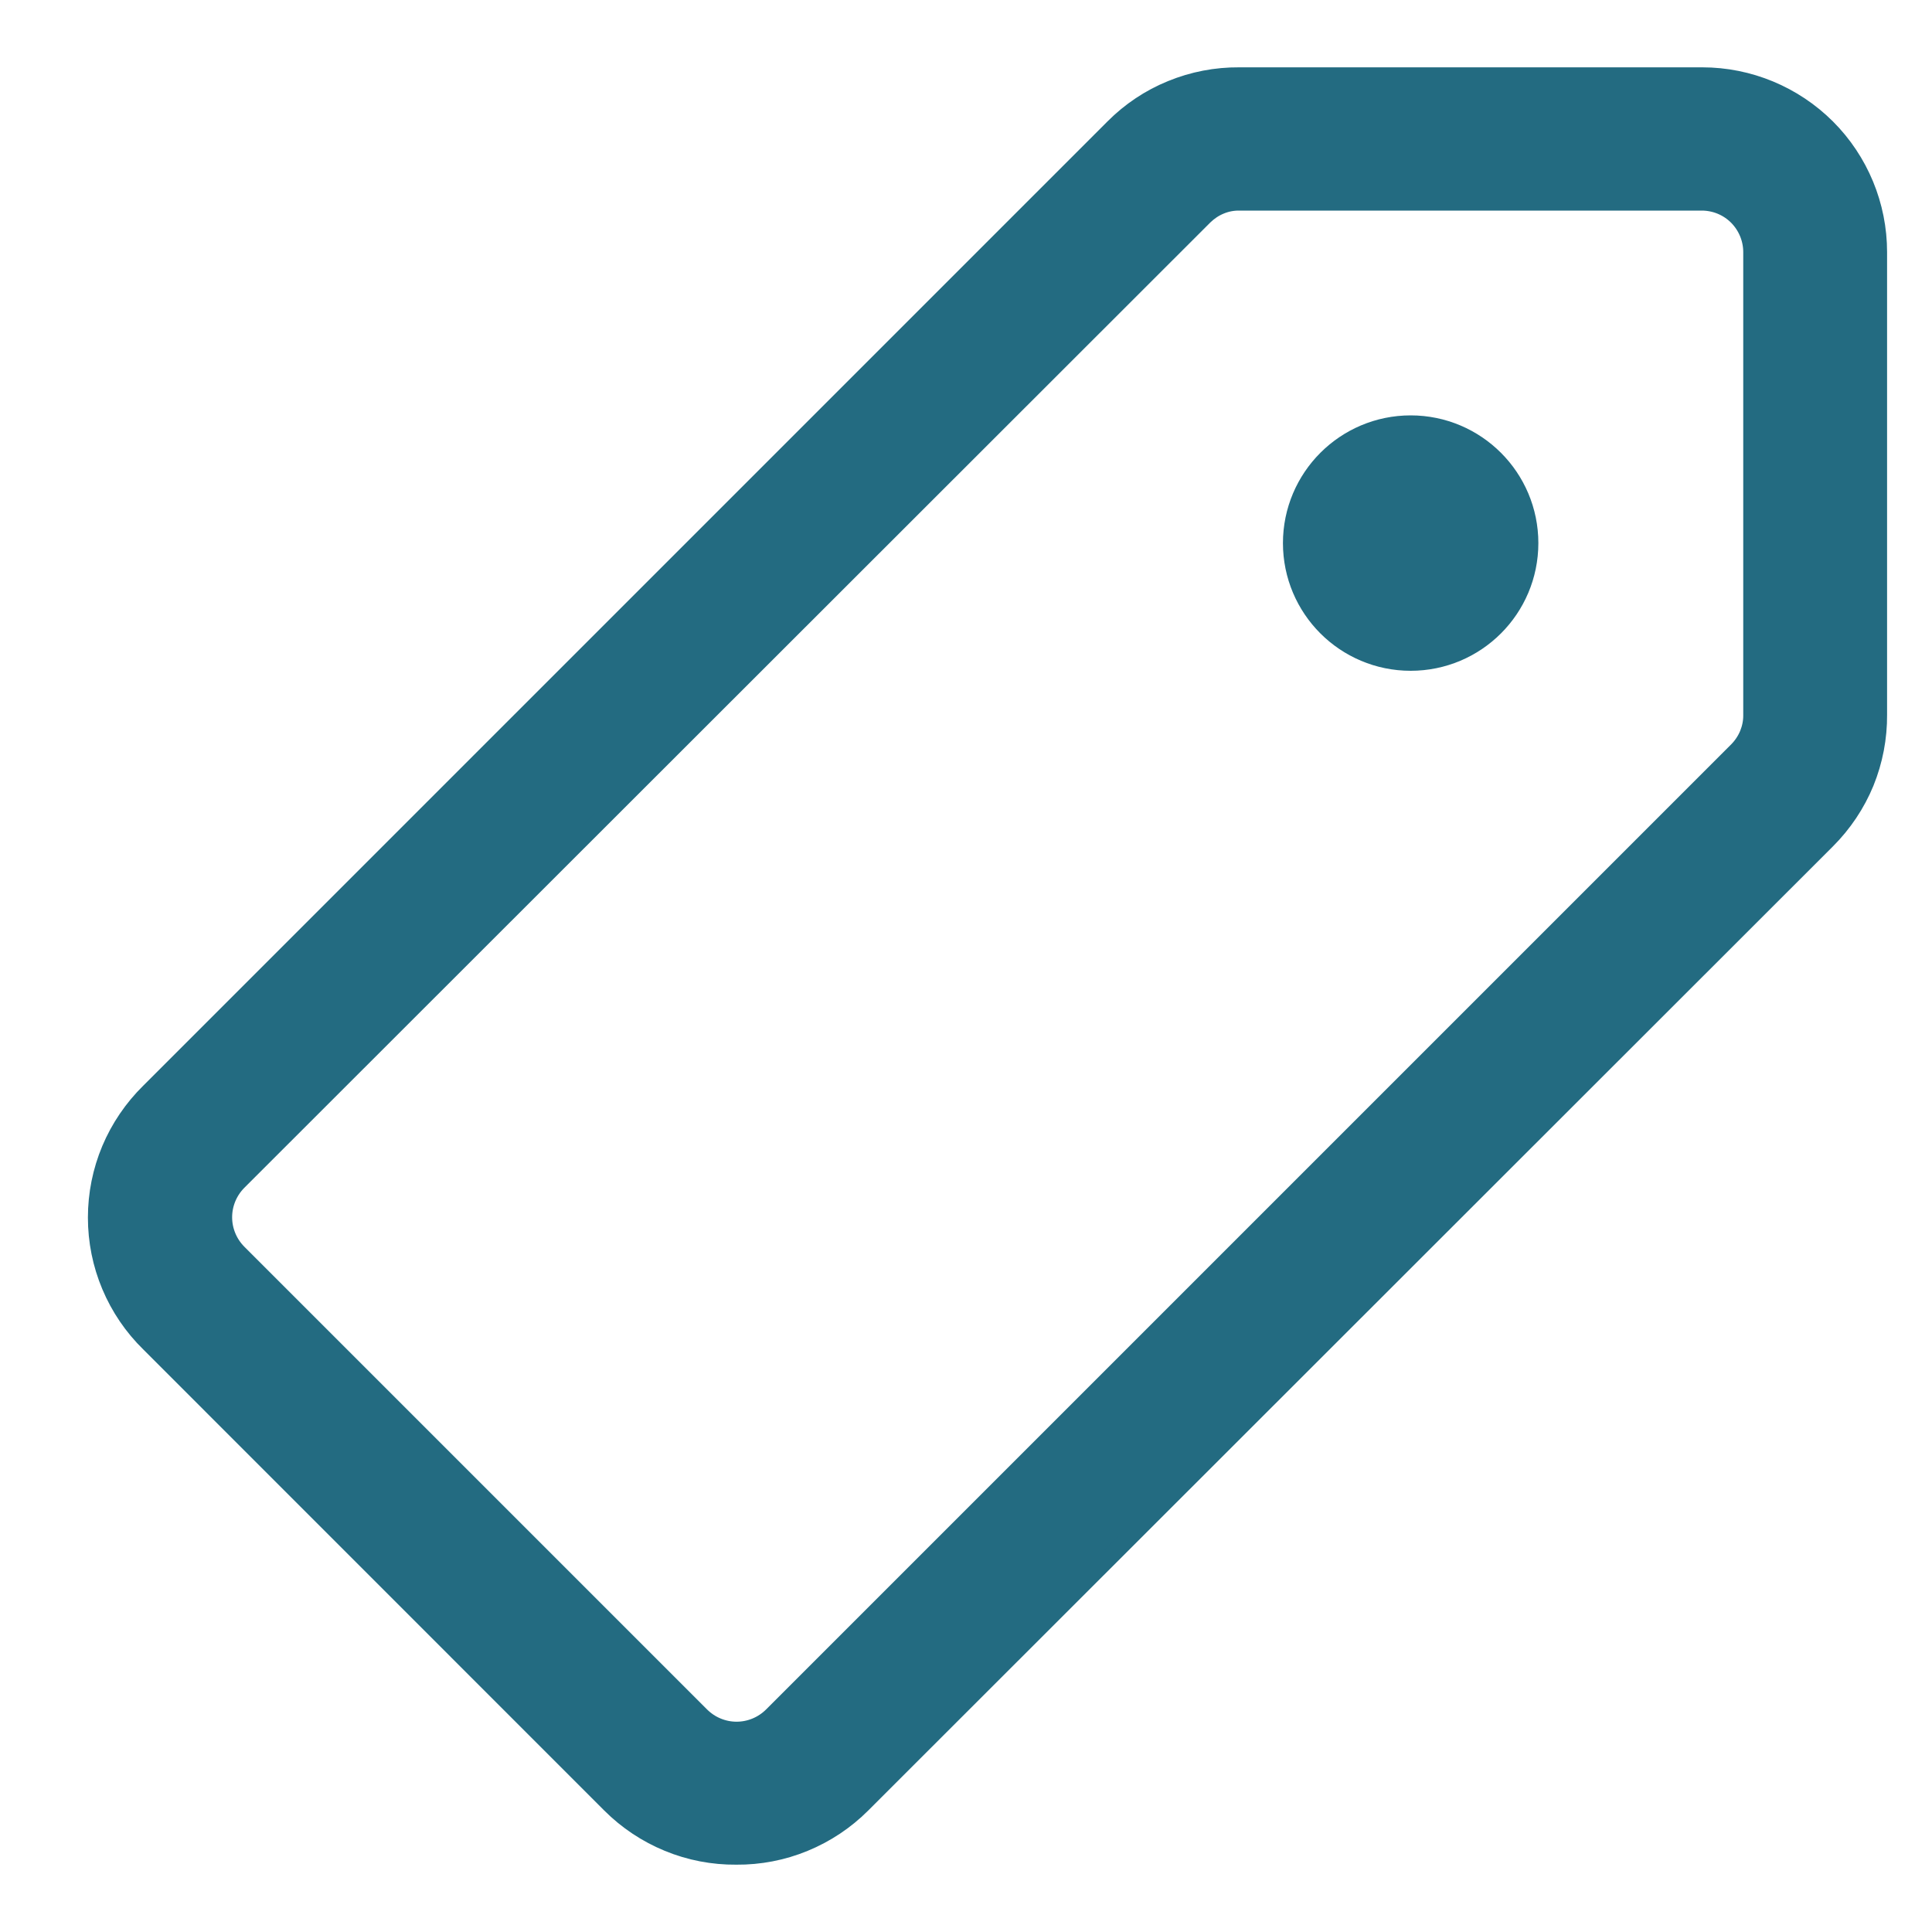 <svg xmlns="http://www.w3.org/2000/svg" fill="none" viewBox="0 0 20 20" height="20" width="20">
<path stroke-width="0.18" stroke="#236B81" fill="#236B81" d="M7.622 19.213C7.38 19.215 7.14 19.169 6.917 19.077C6.693 18.985 6.49 18.85 6.319 18.679L1.547 13.906C1.374 13.737 1.236 13.534 1.142 13.31C1.048 13.087 1 12.847 1 12.604C1 12.362 1.048 12.122 1.142 11.898C1.236 11.675 1.374 11.472 1.547 11.302L11.528 1.321C11.698 1.15 11.901 1.014 12.125 0.923C12.349 0.831 12.588 0.785 12.83 0.787H17.622C18.105 0.787 18.569 0.98 18.911 1.321C19.253 1.663 19.445 2.127 19.445 2.61V7.396C19.447 7.637 19.401 7.877 19.31 8.101C19.218 8.324 19.082 8.527 18.911 8.698L8.924 18.679C8.753 18.85 8.55 18.985 8.326 19.077C8.103 19.169 7.863 19.215 7.622 19.213ZM7.257 17.761C7.355 17.858 7.487 17.913 7.625 17.913C7.763 17.913 7.895 17.858 7.993 17.761L17.987 7.767C18.034 7.719 18.072 7.662 18.098 7.599C18.123 7.537 18.137 7.47 18.136 7.402V2.61C18.136 2.472 18.081 2.34 17.984 2.242C17.886 2.144 17.754 2.09 17.616 2.09H12.83C12.762 2.089 12.695 2.102 12.633 2.128C12.57 2.154 12.514 2.192 12.466 2.239L2.465 12.233C2.368 12.331 2.313 12.463 2.313 12.601C2.313 12.739 2.368 12.871 2.465 12.969L7.257 17.761Z"></path>
<path stroke-width="0.9" stroke="#236B81" fill="#236B81" d="M14.603 6.494C15.085 6.494 15.475 6.104 15.475 5.622C15.475 5.141 15.085 4.75 14.603 4.75C14.122 4.75 13.731 5.141 13.731 5.622C13.731 6.104 14.122 6.494 14.603 6.494Z"></path>
</svg>
